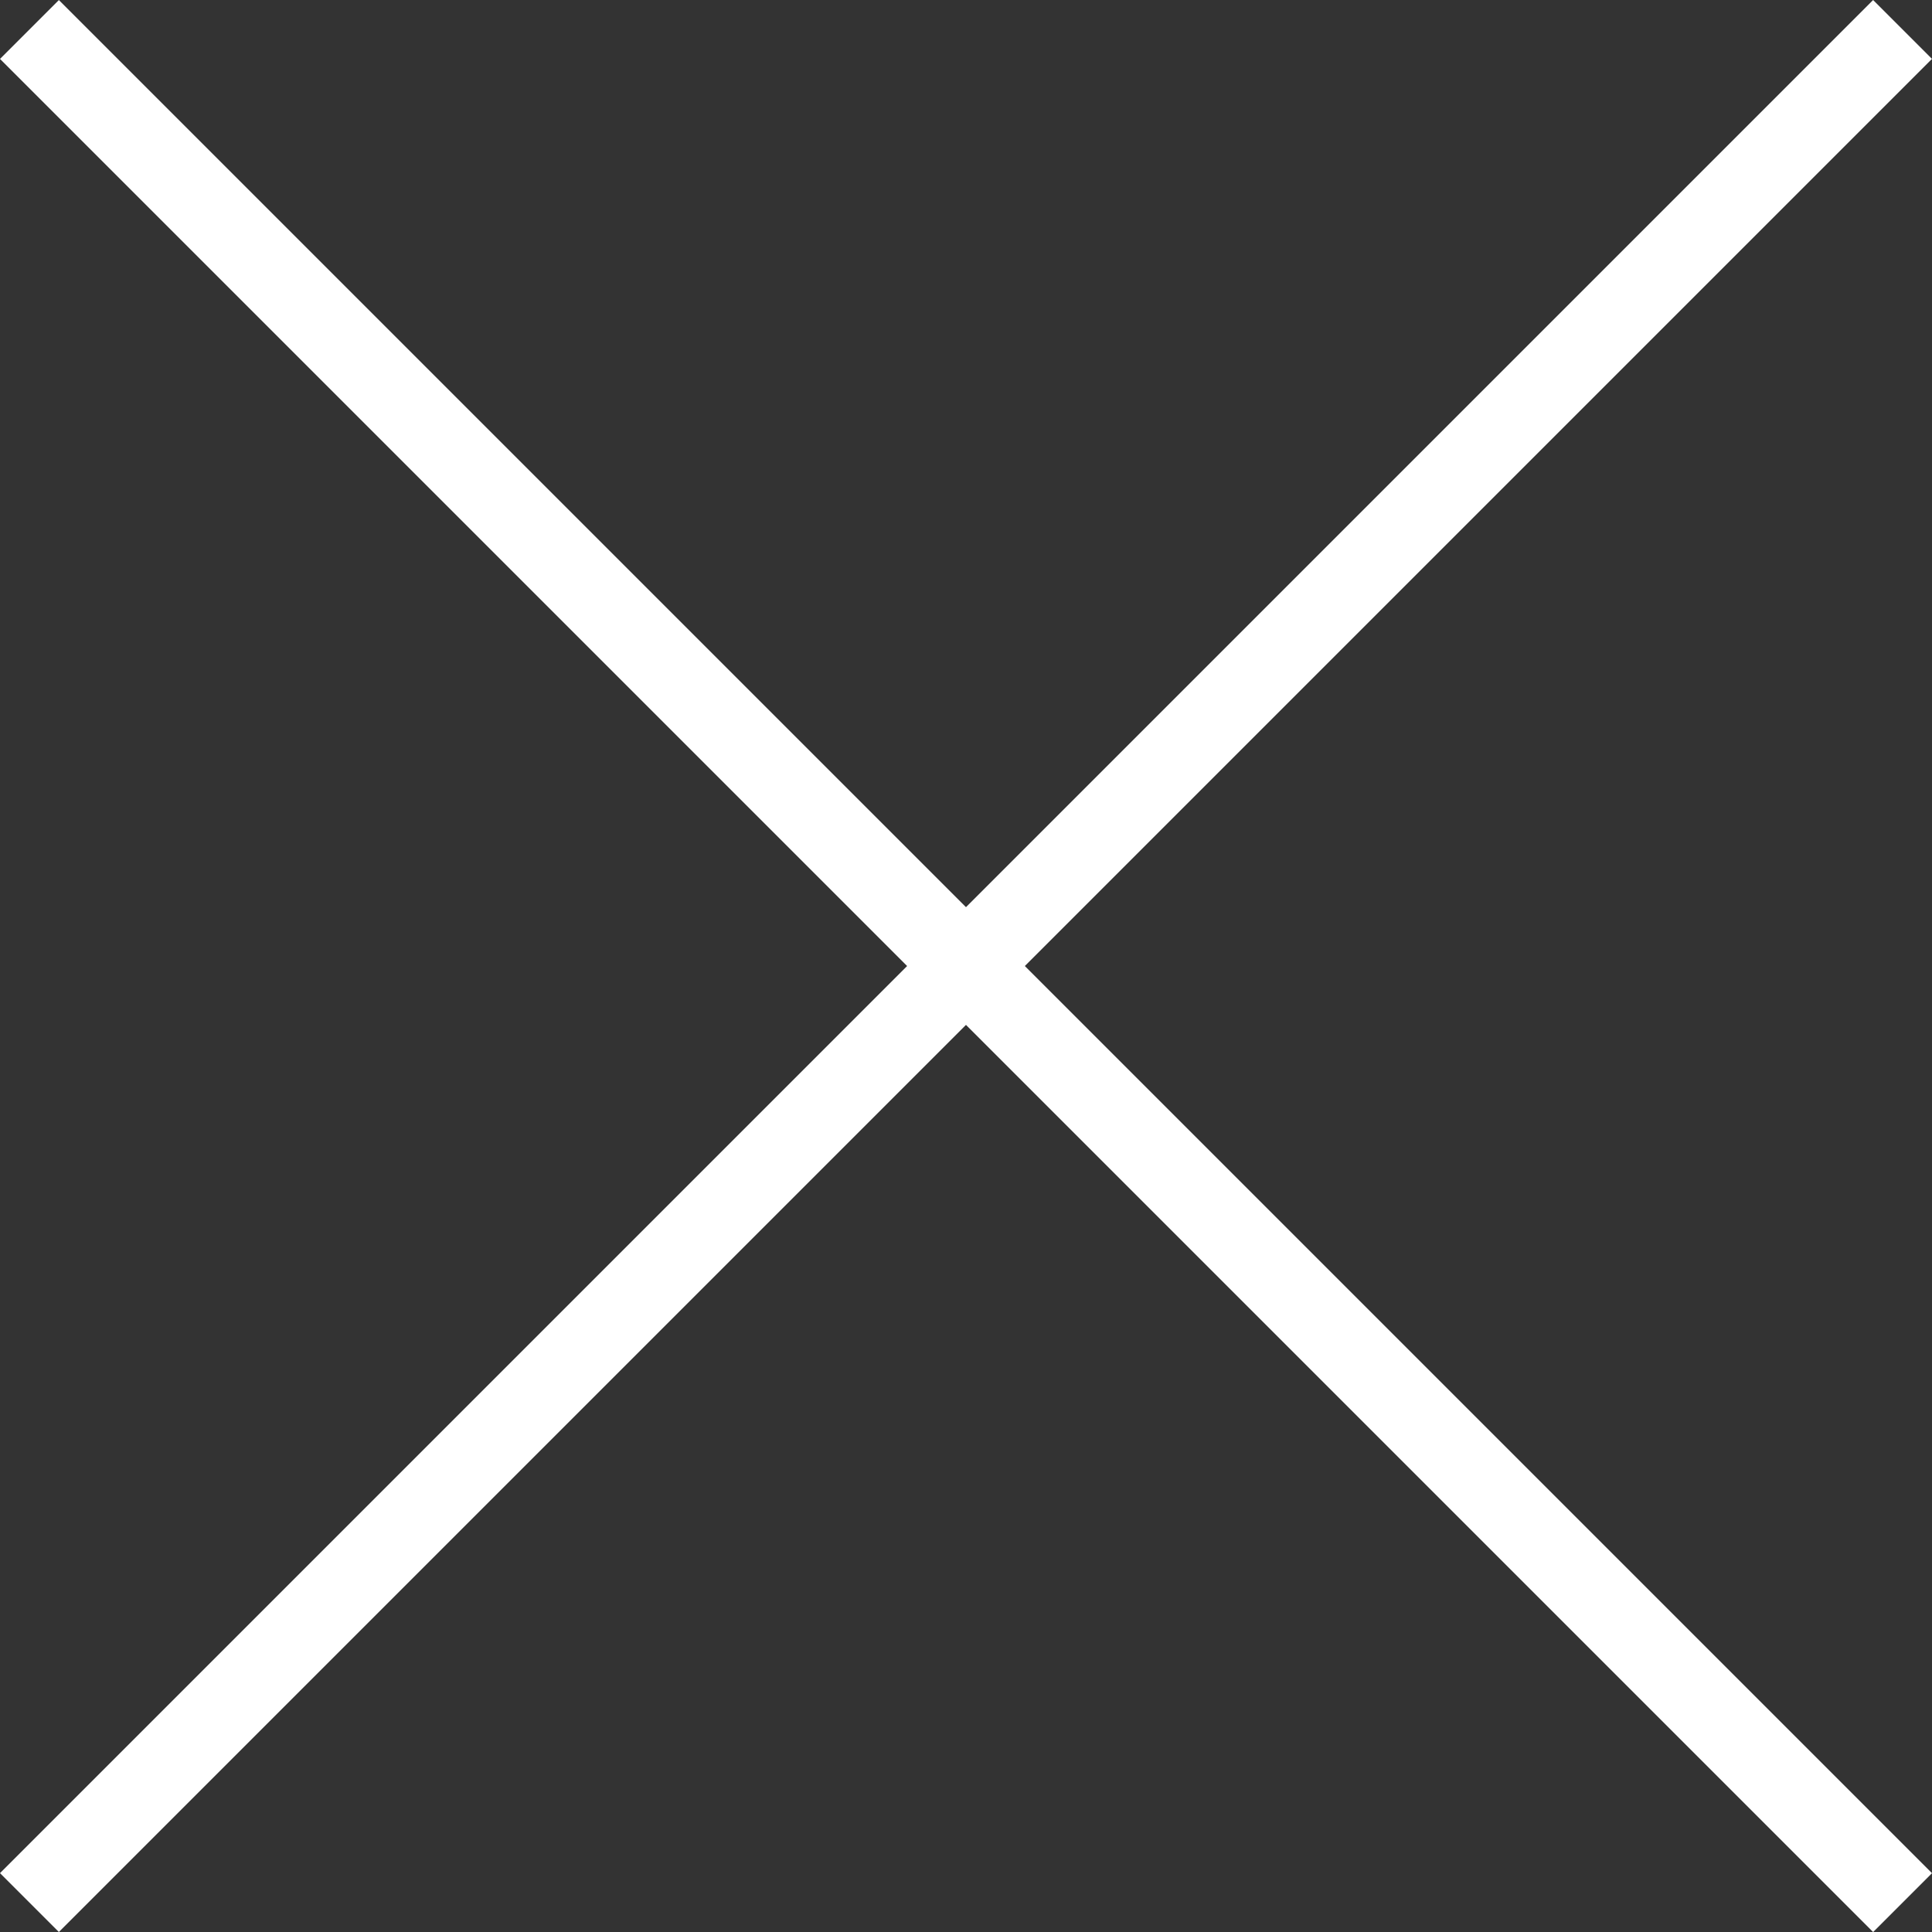<svg xmlns="http://www.w3.org/2000/svg" width="46.409" height="46.41" viewBox="0 0 46.409 46.41">
  <rect x="0" y="0" width="46.409" height="46.41" fill="#333333" stroke="none"/>
  <g id="Group_2583" data-name="Group 2583" transform="translate(-1660.273 -43.293)">
    <path id="Path_2015" data-name="Path 2015" d="M0,0H63.632" transform="translate(1660.98 88.995) rotate(-45)" fill="none" stroke="#fff" stroke-linejoin="round" stroke-width="2"/>
    <path id="Path_2016" data-name="Path 2016" d="M0,0H63.632" transform="translate(1705.975 88.996) rotate(-135)" fill="none" stroke="#fff" stroke-linejoin="round" stroke-width="2"/>
  </g>
</svg>
